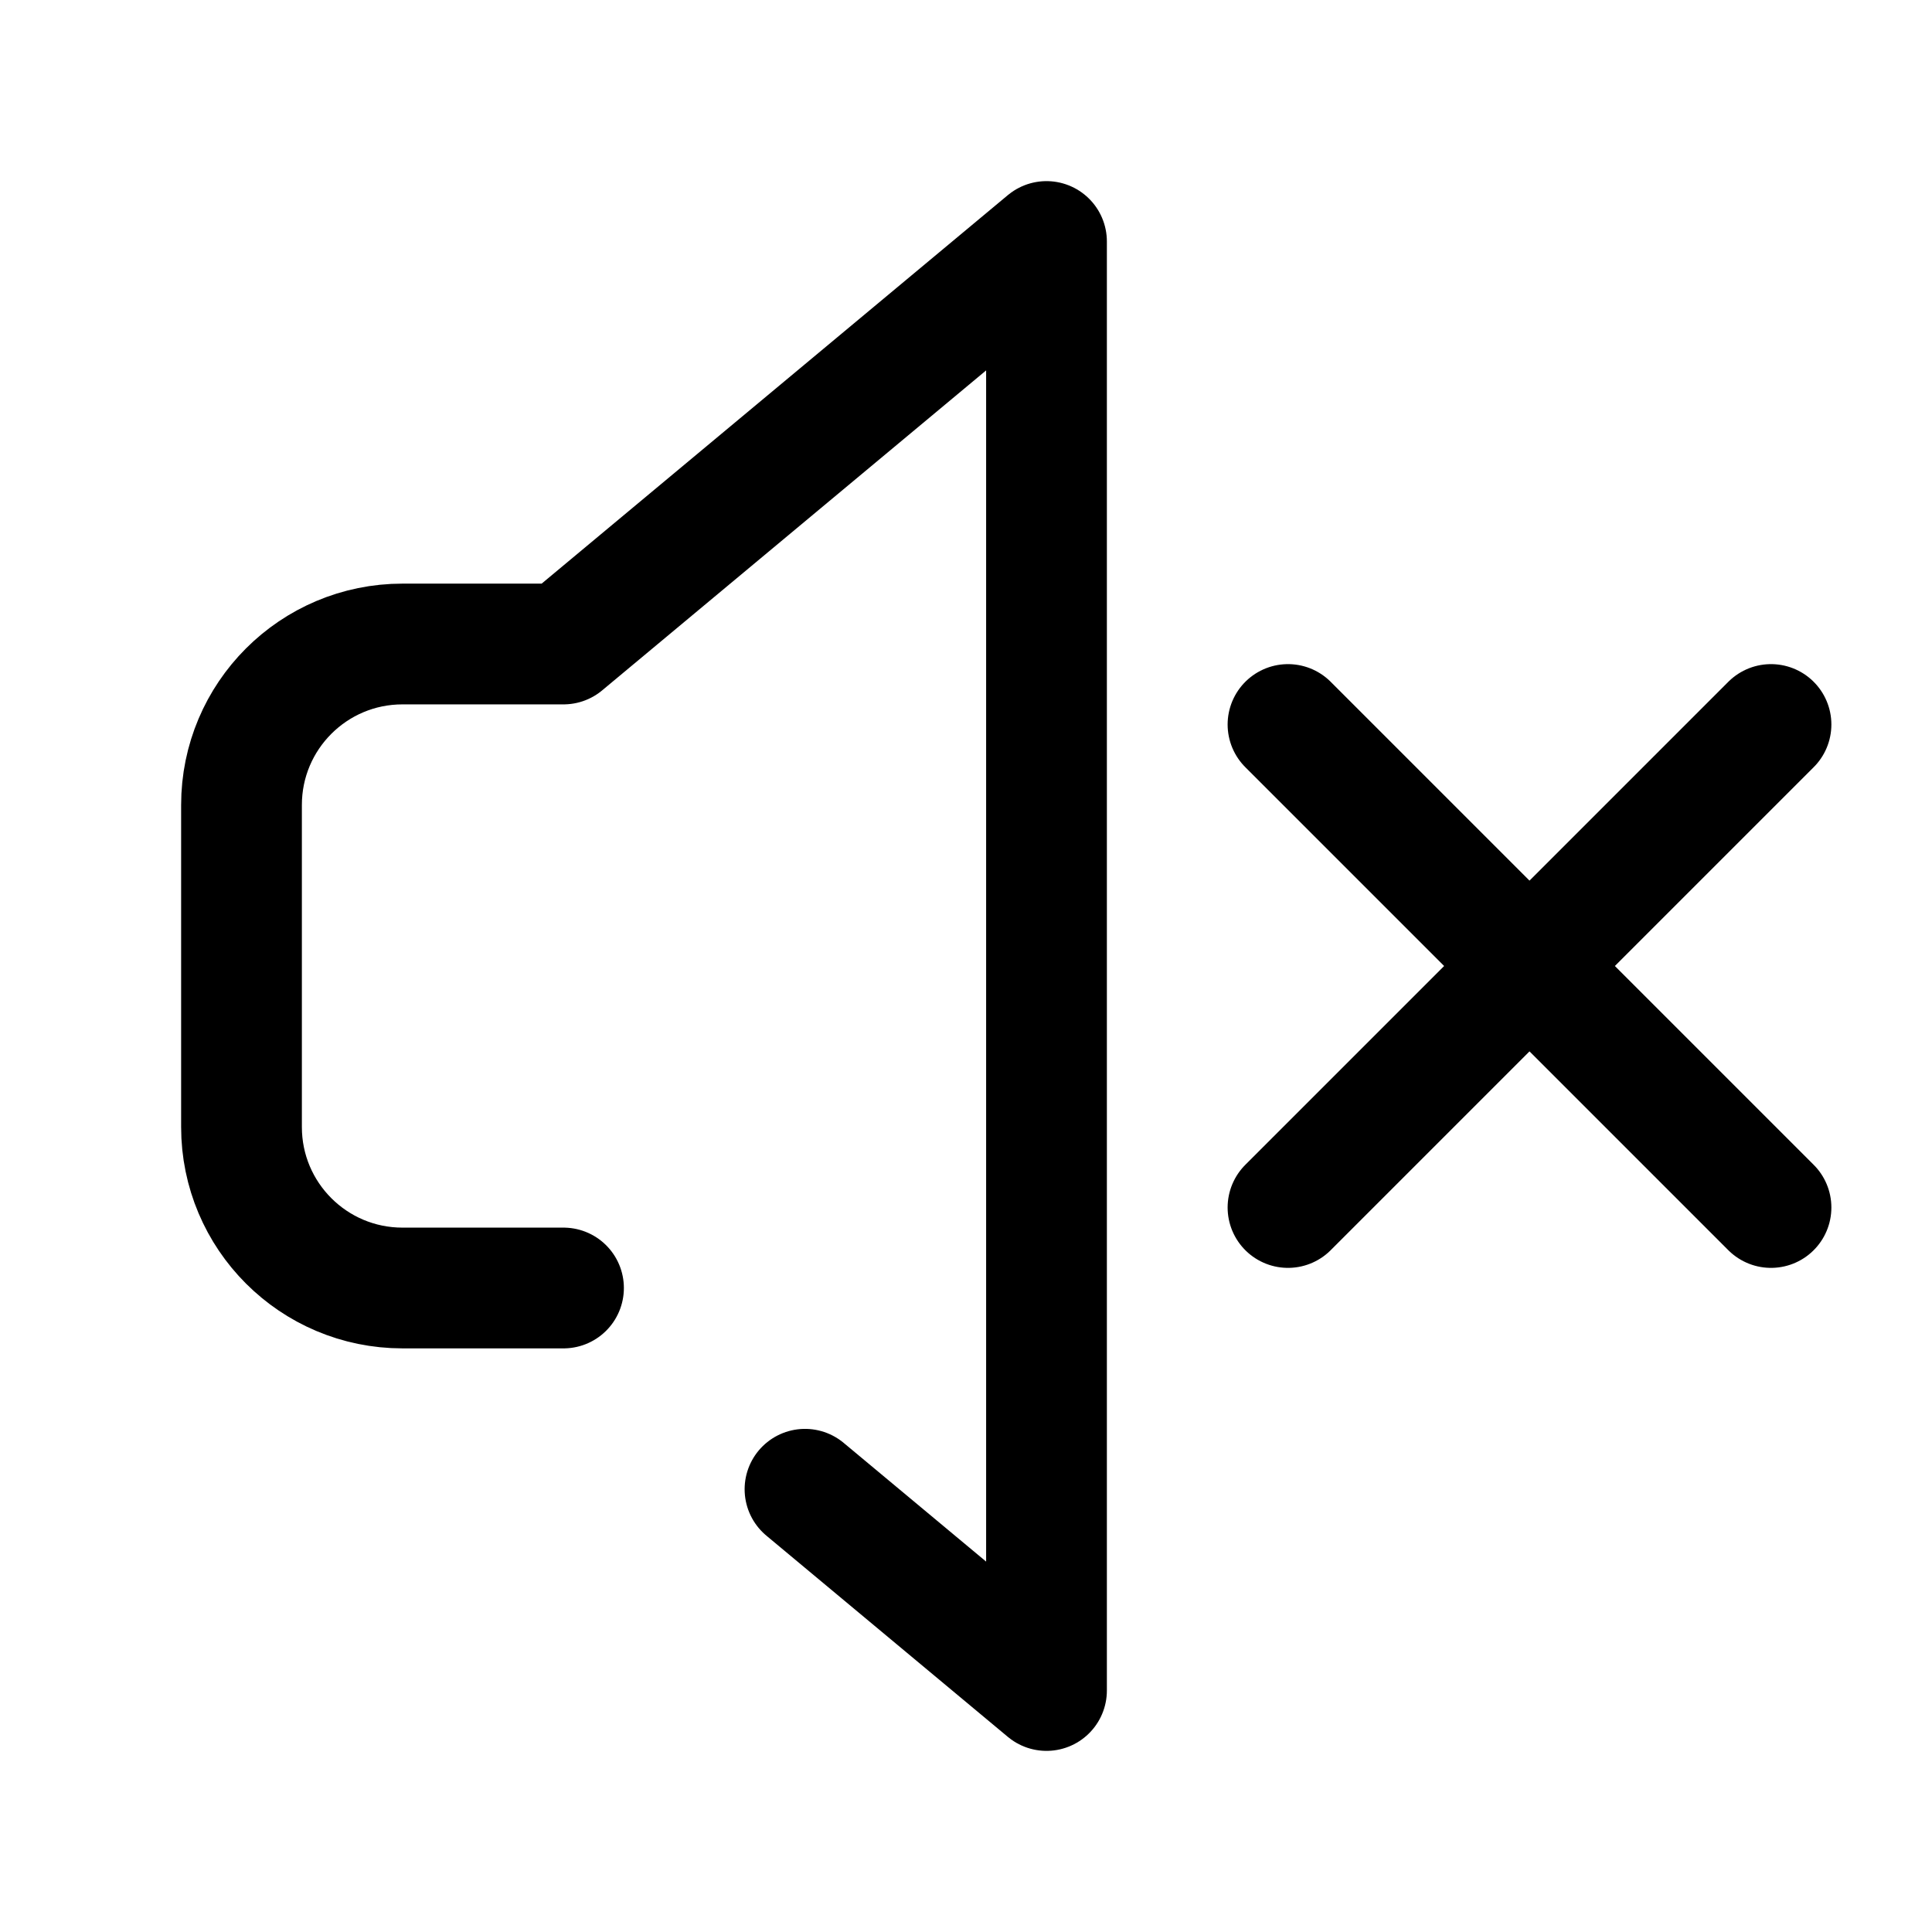 <?xml version="1.0" encoding="utf-8"?>
<!-- License: MIT. Made by Software Mansion: https://github.com/kamilagraf/react-swm-icon-pack -->
<svg width="800px" height="800px" viewBox="0 0 24 24" fill="none" xmlns="http://www.w3.org/2000/svg">
<path d="M7 16H5C3.895 16 3 15.105 3 14V10C3 8.895 3.895 8 5 8H7L13 3V21L10 18.5M16 9L22 15M22 9L16 15" stroke="#000000" stroke-width="1.5" stroke-linecap="round" stroke-linejoin="round"/>
</svg>